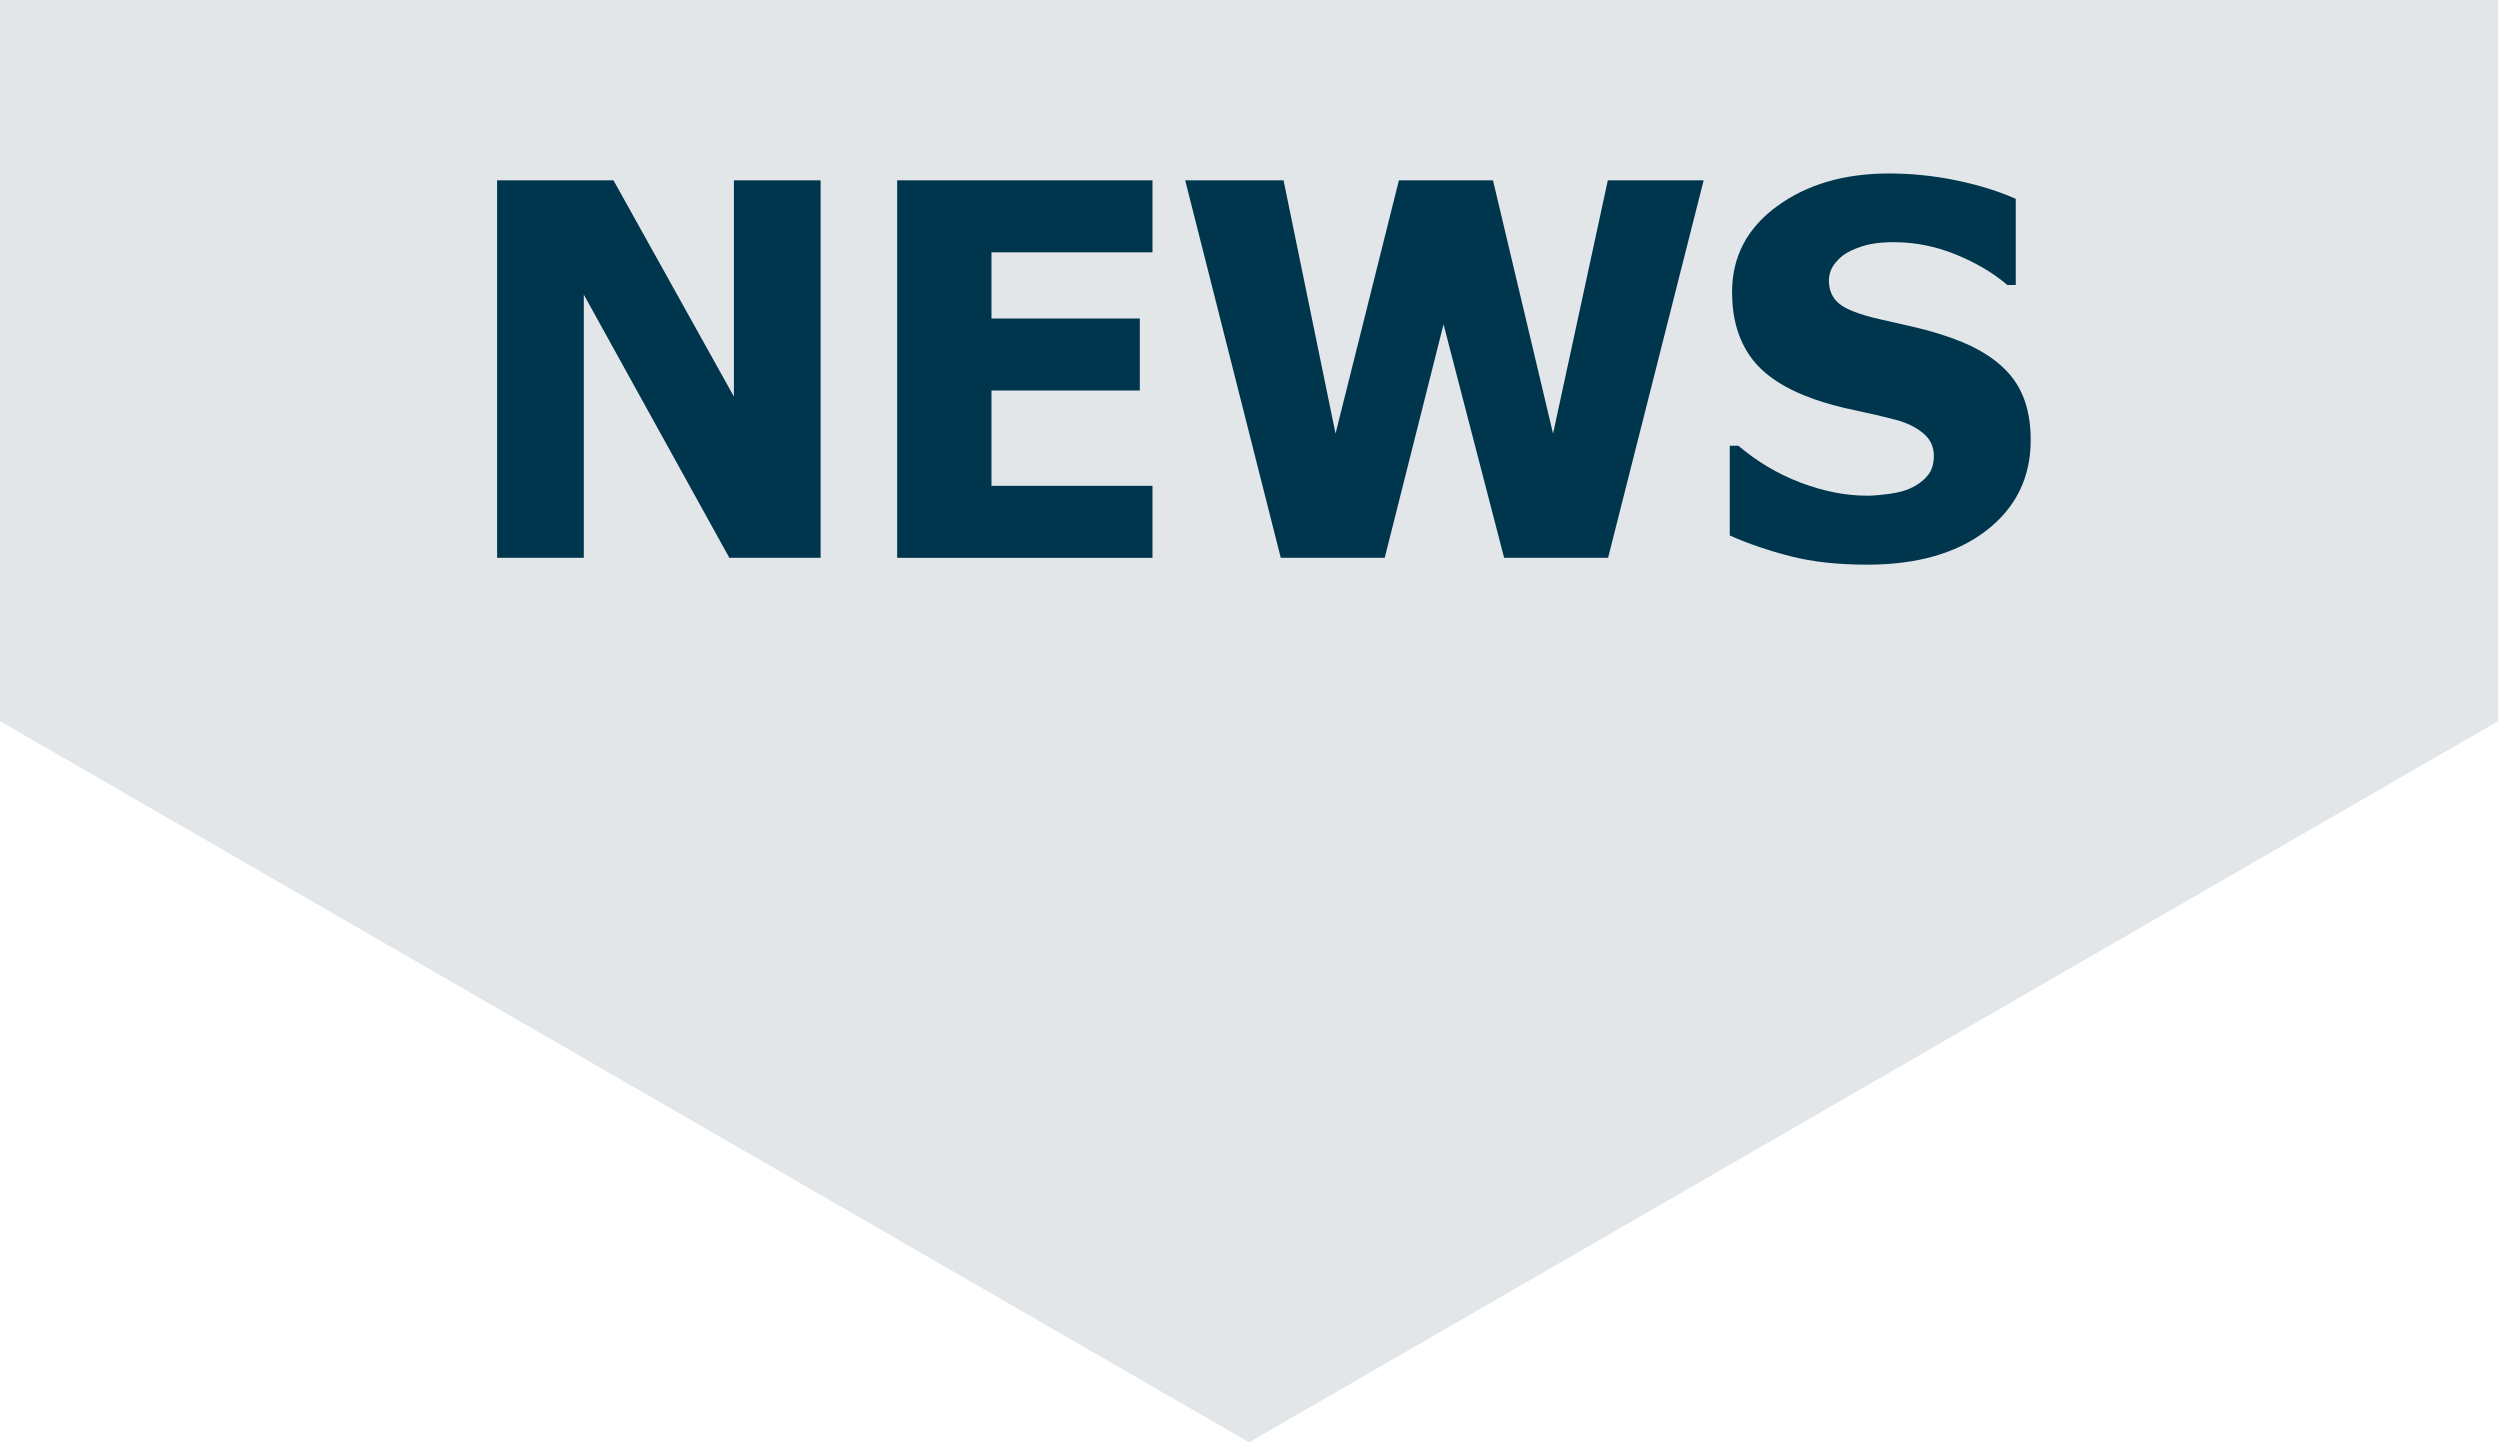 <svg width="100%" height="100%" viewBox="0 0 130 75" version="1.1" xmlns="http://www.w3.org/2000/svg" xmlns:xlink="http://www.w3.org/1999/xlink" xml:space="preserve" xmlns:serif="http://www.serif.com/" style="fill-rule:evenodd;clip-rule:evenodd;stroke-linejoin:round;stroke-miterlimit:2;">
	<path d="M0,0l0,37.5l64.952,37.5l64.952,-37.5l-0,-37.5" style="fill:#e2e6e9;fill-rule:nonzero;"/>
	<g>
		<path d="M42.672,29.007l-4.746,-0l-7.568,-13.685l0,13.685l-4.509,-0l0,-19.63l6.052,-0l6.262,11.245l-0,-11.245l4.509,-0l-0,19.63Z" style="fill:#00364d;fill-rule:nonzero;"/>
		<path d="M46.653,29.007l0,-19.63l13.276,-0l0,3.744l-8.372,-0l0,3.441l7.713,-0l-0,3.744l-7.713,-0l0,4.957l8.372,-0l0,3.744l-13.276,-0Z" style="fill:#00364d;fill-rule:nonzero;"/>
		<path d="M88.59,9.377l-4.97,19.63l-5.405,-0l-3.151,-12.142l-3.059,12.142l-5.405,-0l-4.97,-19.63l5.115,-0l2.703,13.17l3.295,-13.17l4.892,-0l3.124,13.17l2.848,-13.17l4.983,-0Z" style="fill:#00364d;fill-rule:nonzero;"/>
		<path d="M97.08,29.363c-1.503,-0 -2.823,-0.145 -3.961,-0.435c-1.138,-0.29 -2.195,-0.651 -3.171,-1.081l0,-4.667l0.448,-0c0.985,0.835 2.07,1.476 3.257,1.925c1.186,0.448 2.338,0.672 3.454,0.672c0.281,-0 0.652,-0.031 1.114,-0.092c0.461,-0.062 0.833,-0.159 1.114,-0.29c0.343,-0.15 0.633,-0.359 0.87,-0.627c0.237,-0.268 0.356,-0.621 0.356,-1.061c-0,-0.492 -0.194,-0.892 -0.58,-1.2c-0.387,-0.307 -0.848,-0.531 -1.385,-0.672c-0.667,-0.176 -1.382,-0.343 -2.142,-0.501c-0.76,-0.158 -1.47,-0.351 -2.129,-0.58c-1.521,-0.536 -2.61,-1.257 -3.27,-2.162c-0.659,-0.905 -0.988,-2.039 -0.988,-3.401c-0,-1.837 0.778,-3.325 2.333,-4.463c1.556,-1.138 3.498,-1.707 5.827,-1.707c1.169,-0 2.332,0.118 3.487,0.356c1.156,0.237 2.191,0.558 3.105,0.962l0,4.482l-0.435,0c-0.729,-0.624 -1.619,-1.151 -2.67,-1.582c-1.05,-0.43 -2.129,-0.646 -3.236,-0.646c-0.431,0 -0.818,0.031 -1.16,0.093c-0.343,0.061 -0.703,0.18 -1.081,0.356c-0.308,0.14 -0.574,0.349 -0.798,0.626c-0.224,0.277 -0.336,0.586 -0.336,0.929c-0,0.501 0.178,0.899 0.534,1.193c0.356,0.295 1.043,0.561 2.063,0.798c0.659,0.149 1.294,0.294 1.905,0.435c0.611,0.141 1.263,0.334 1.958,0.58c1.362,0.492 2.375,1.154 3.039,1.984c0.663,0.831 0.995,1.927 0.995,3.29c-0,1.951 -0.767,3.52 -2.301,4.706c-1.533,1.187 -3.605,1.78 -6.216,1.78Z" style="fill:#00364d;fill-rule:nonzero;"/>
	</g>
</svg>
